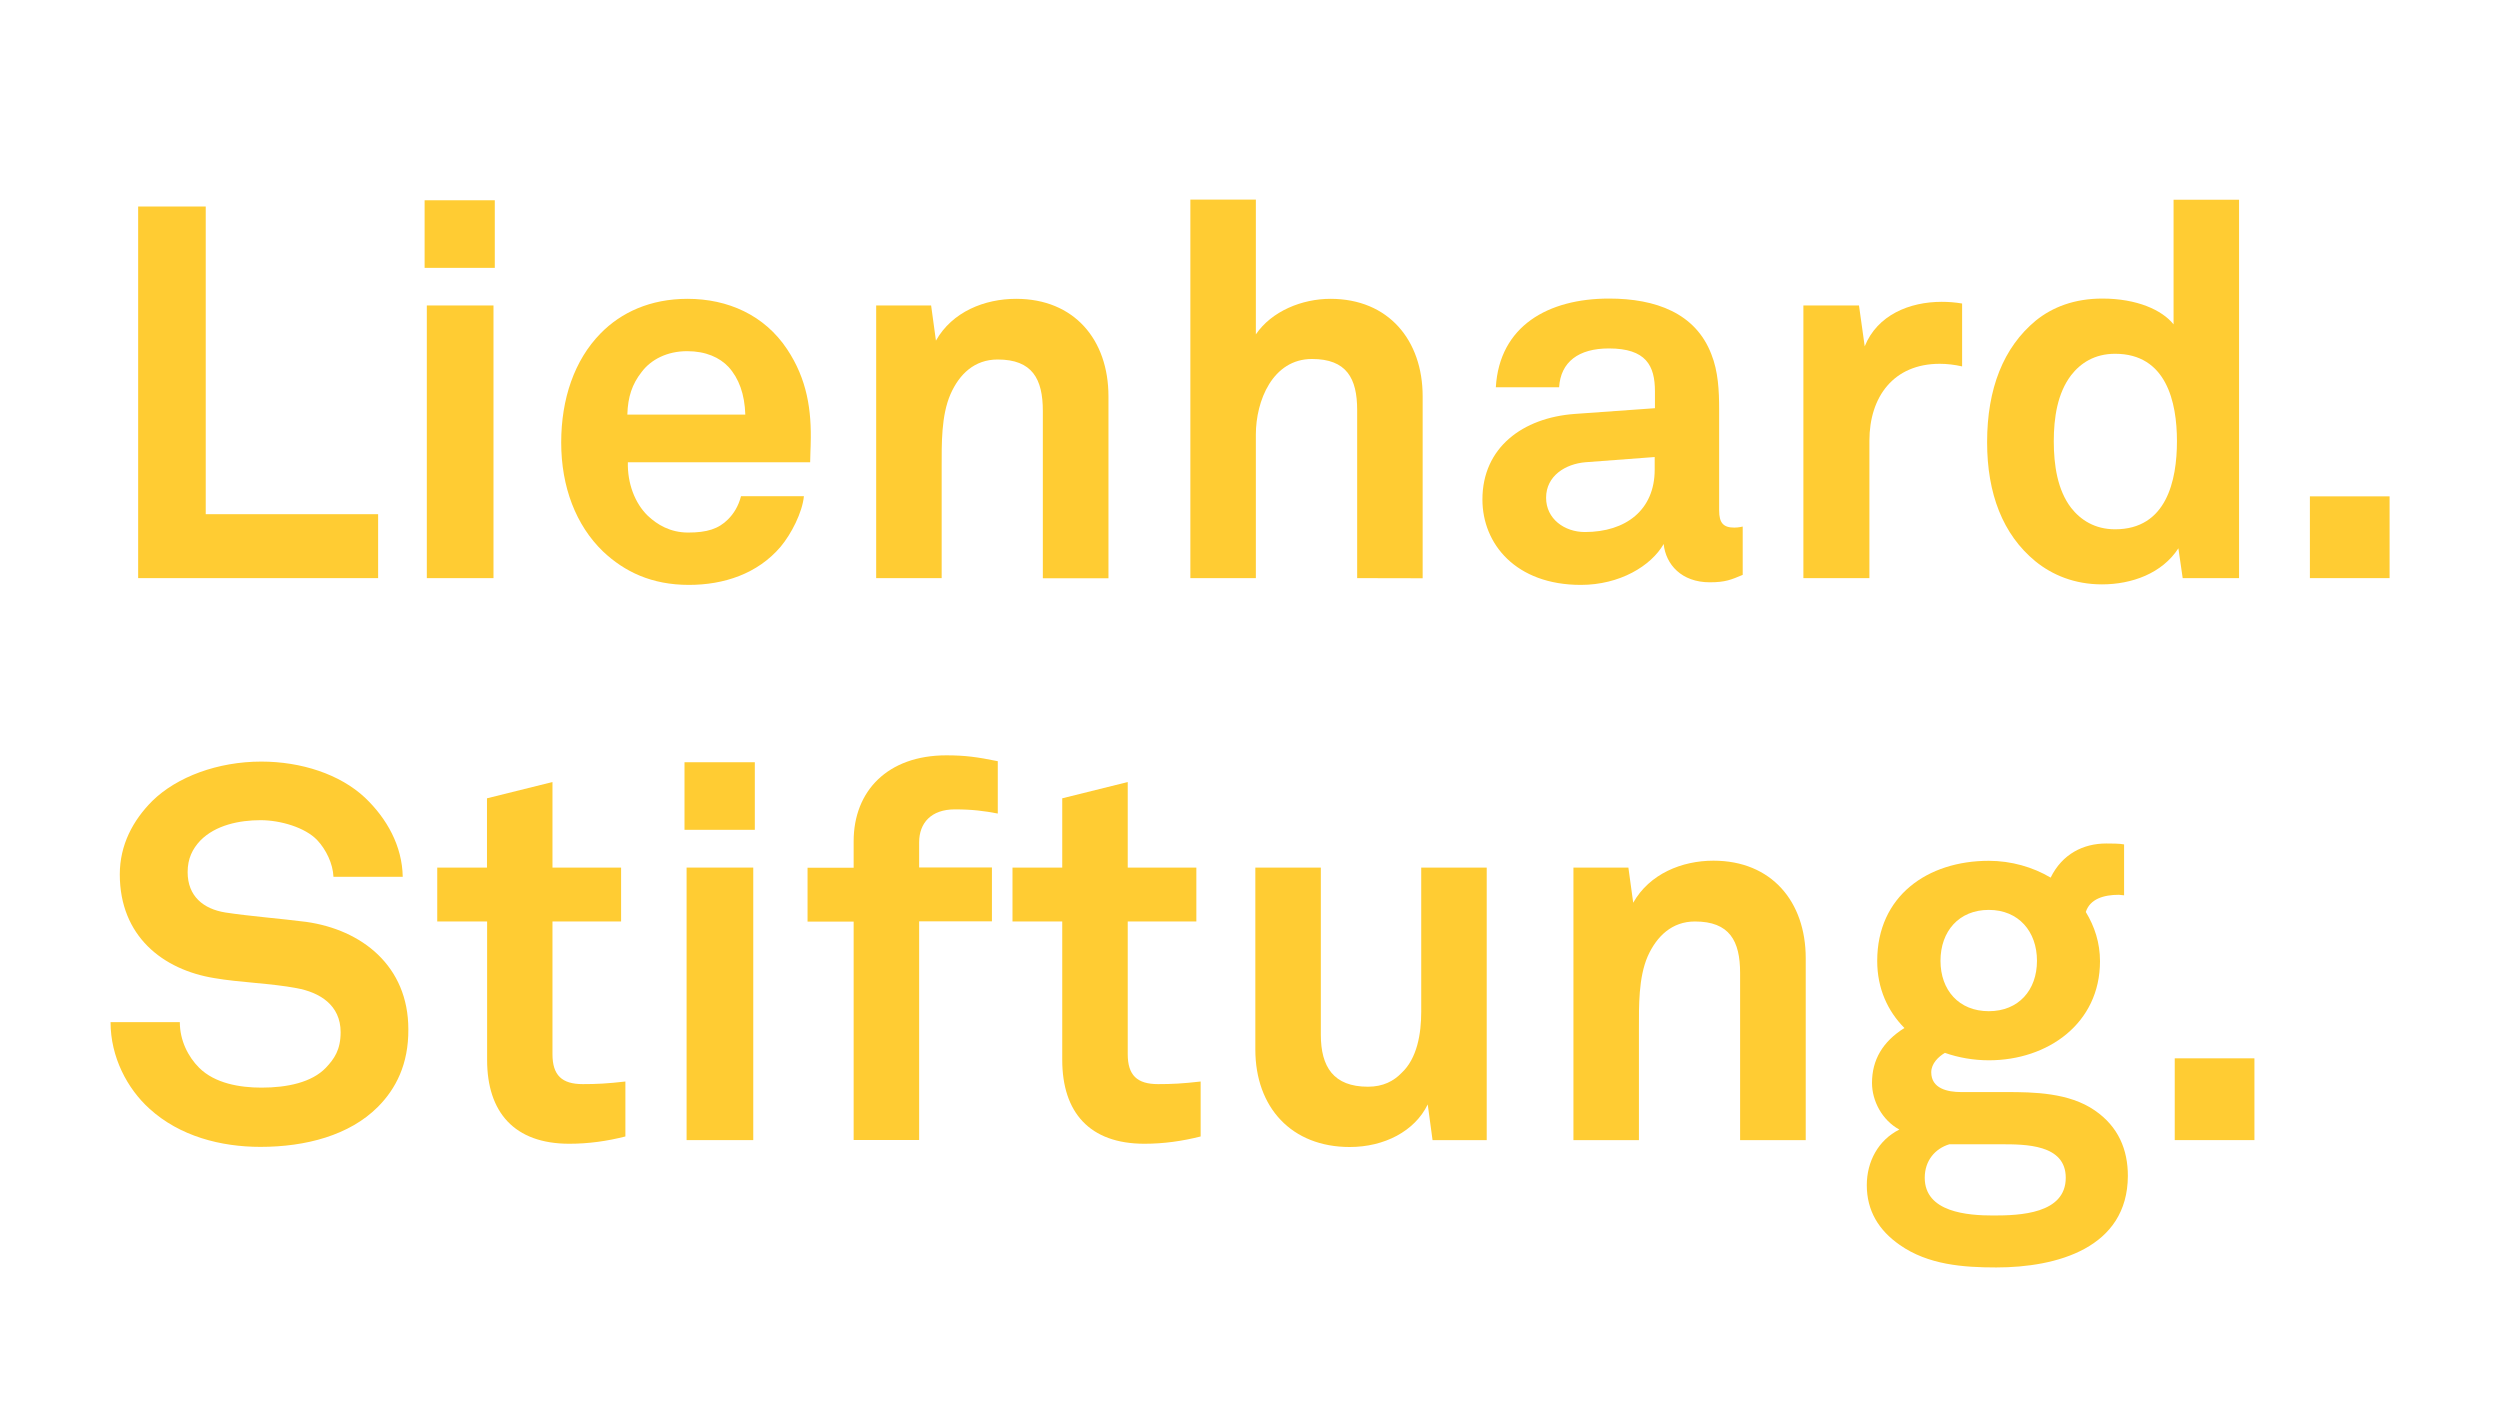 <?xml version="1.0" encoding="utf-8"?>
<!-- Generator: Adobe Illustrator 26.0.3, SVG Export Plug-In . SVG Version: 6.00 Build 0)  -->
<svg version="1.1" id="Ebene_1" xmlns="http://www.w3.org/2000/svg" xmlns:xlink="http://www.w3.org/1999/xlink" x="0px" y="0px"
	 viewBox="0 0 1920 1080" style="enable-background:new 0 0 1920 1080;" xml:space="preserve">
<style type="text/css">
	.st0{fill:#FFCC33;}
</style>
<g>
	<polygon class="st0" points="106.1,158.6 106.1,444 290.4,444 290.4,394.9 158,394.9 158,158.6 	"/>
	<path class="st0" d="M327.8,444H379V234.6h-51.2V444z M326.1,205.7H380v-51.9h-53.9V205.7z"/>
	<g>
		<path class="st0" d="M622.2,355h-140c-0.4,16.1,5.3,31.4,15.3,41.1c7.2,6.8,17.2,12.9,31,12.9c14.5,0,23.3-2.8,30.6-10.1
			c4.4-4.4,8-10.1,10-17.8h48.3c-1.2,12.5-9.7,29-17.8,38.7c-17.8,21-43.9,29.4-70.5,29.4c-28.6,0-49.5-10.1-66-25.7
			C442.3,403.4,431,374,431,339.8c0-33.4,10.1-63.2,30.2-83.7c15.7-16.1,38.2-26.6,66.8-26.6c31,0,59.1,12.5,76.5,38.7
			c15.3,23,18.9,46.7,18.1,72.9C622.7,340.9,622.2,350.6,622.2,355 M559.5,281.8c-6.8-7.2-17.3-12.1-31.8-12.1
			c-15.3,0-27.8,6.4-35,16.1c-7.2,9.2-10.5,18.9-10.9,32.6h90.6C571.9,302.7,567.5,290.6,559.5,281.8"/>
		<path class="st0" d="M800.9,444V315.6c0-24.6-8.1-39.5-34.7-39.5c-17.8,0-29.4,11.2-36.2,26.6c-7.2,16.5-6.8,38.2-6.8,56V444
			h-50.3V234.6h42.2l3.7,27c12.5-22.2,37.4-32.1,61.6-32.1c44.6,0,70.9,31.4,70.9,74.9v139.7H801V444H800.9z"/>
		<path class="st0" d="M1042.3,444V314.8c0-24.2-8.1-39.1-34.7-39.1c-30.2,0-43.1,32.1-43.1,58V444h-50.3V153.3h50.3v103.5
			c12.1-17.8,35.4-27.3,57.3-27.3c44.6,0,70.8,31.8,70.8,74.9v139.7L1042.3,444L1042.3,444z"/>
		<path class="st0" d="M1313.1,447.2c-21.7,0-33.8-13.7-35.4-29.4c-9.7,16.9-33.8,31.4-63.6,31.4c-49.9,0-75.6-31.4-75.6-65.6
			c0-39.9,31-62.8,70.9-65.7l61.6-4.4v-12.9c0-19.8-6.8-33-35.4-33c-23.3,0-37,10.4-38.2,29.8h-48.6c2.8-47.1,40.2-68.1,87-68.1
			c35.8,0,66.4,11.2,78.5,42.7c5.3,13.2,6,28.2,6,42.2V392c0,9.7,3.3,13.2,11.7,13.2c3.2,0,6.4-0.8,6.4-0.8v37.1
			C1329.6,445.2,1325.1,447.2,1313.1,447.2 M1270.8,351l-53.2,4c-15.3,1.3-30.2,10.4-30.2,27.3c0,16.2,14.1,26.3,29.8,26.3
			c31.4,0,53.6-16.9,53.6-47.9L1270.8,351L1270.8,351z"/>
		<path class="st0" d="M1489.7,279.4c-35.4,0-54,25.3-54,59.1V444H1385V234.6h42.7l4.4,31.4c9.7-24.2,34.6-34.2,59.1-34.2
			c5.3,0,10.4,0.4,15.7,1.3v48.3C1501.2,280.1,1495.3,279.4,1489.7,279.4"/>
		<path class="st0" d="M1676.3,444l-3.3-22.9c-12.5,19.3-35.8,27.7-58.7,27.7c-21,0-38.2-7.2-51.2-17.8c-25-20.6-37-51.9-37-91.4
			c0-41.1,12.5-72.8,37.4-93.4c12.9-10.4,29.7-16.9,51.1-16.9c26.6,0,45.9,8.8,54.7,19.8v-95.7h50.3V444H1676.3z M1624.4,271.7
			c-15.8,0-26.6,7.2-33.8,16.5c-10.5,13.8-13.3,32.6-13.3,50.7c0,18.2,2.8,37.4,13.3,51.1c7.2,9.2,18.1,16.5,33.8,16.5
			c39.5,0,47.5-37.4,47.5-67.7C1671.9,308.8,1663.8,271.7,1624.4,271.7"/>
		<rect x="1774" y="381.2" class="st0" width="61.2" height="62.8"/>
		<path class="st0" d="M290.1,850.2c-21.7,21.7-55.2,30.6-90.1,30.6c-30.3,0-62-8.1-85.3-29.4c-16.9-15.3-29.8-39.5-29.8-66.4h53.2
			c0,14.1,6.4,26.6,14.8,35c12.1,12.1,31.4,15.3,47.9,15.3c19.8,0,38.7-4,49.5-15.3c6.4-6.8,11.3-13.7,11.3-27.3
			c0-20.9-16.2-30.6-33.8-33.8c-19.3-3.7-44.2-4.4-63.1-7.7C125.1,744.8,92,719,92,671.5c0-22.6,10.1-41.5,25-56.4
			c18.9-18.5,50.3-30.2,83.7-30.2c30.6,0,60.4,9.7,79.6,27.7c16.9,16.1,28.6,37.1,29,60.8h-53.2c-0.4-10.1-5.7-21-12.5-28.2
			c-9.2-9.7-28.2-15.3-43.5-15.3c-16.1,0-34.6,3.7-46.3,15.7c-6,6.4-9.7,13.8-9.7,24.2c0,18.5,12.1,28.3,29,31
			c18.1,2.8,43.5,4.8,62,7.2c42.7,6,78.5,33.8,78.5,82.5C313.8,817.2,304.1,836.2,290.1,850.2"/>
		<path class="st0" d="M437.2,878.4c-42.2,0-63.1-24.2-63.1-64.4V707.7h-38.3v-41.4H374v-53.2l50.3-12.5v65.7H477v41.4h-52.7v101.9
			c0,16.2,7.2,23,23.3,23c10.5,0,18.9-0.4,32.7-2v42.2C466.2,876.4,452.1,878.4,437.2,878.4"/>
		<path class="st0" d="M525.7,585.4h54v51.9h-54V585.4z M527.3,666.3h51.2v209.3h-51.2V666.3z"/>
		<path class="st0" d="M733.3,621.6c-18.1,0-27.4,10.4-27.4,25.3v19.3h55.9v41.4h-55.9v167.9h-50.3V707.8h-35.4v-41.4h35.4v-20.3
			c0-38.7,26.2-66,71.2-66c14.5,0,23.7,1.3,39.5,4.5v40.2C755.9,622.8,746.6,621.6,733.3,621.6"/>
		<path class="st0" d="M878.9,878.4c-42.2,0-63.1-24.2-63.1-64.4V707.7h-38.2v-41.4h38.2v-53.2l50.3-12.5v65.7h52.7v41.4h-52.7
			v101.9c0,16.2,7.2,23,23.3,23c10.5,0,18.9-0.4,32.7-2v42.2C907.9,876.4,893.8,878.4,878.9,878.4"/>
		<path class="st0" d="M1100.2,875.6l-3.7-27.4c-10,20.6-33.4,32.7-59.9,32.7c-44.6,0-72.5-30.3-72.5-74.9V666.3h50.3v128.4
			c0,24.6,9.7,39.9,36.2,39.9c11.7,0,19.8-4.4,25.7-10.5c12.1-11.2,15.2-30.2,15.2-47.1V666.3h50.3v209.3H1100.2z"/>
		<path class="st0" d="M1336.4,875.6V747.2c0-24.6-8.1-39.5-34.7-39.5c-17.6,0-29.3,11.3-36.2,26.6c-7.2,16.5-6.8,38.2-6.8,56v85.3
			h-50.3V666.3h42.2l3.7,27c12.5-22.2,37.4-32.3,61.6-32.3c44.6,0,70.9,31.4,70.9,74.9v139.7L1336.4,875.6L1336.4,875.6
			L1336.4,875.6z"/>
		<path class="st0" d="M1533.1,973.4c-25.3,0-52.3-2-74.1-17.3c-16.1-11.2-25.3-26.2-25.3-45.9c0-18.1,8.8-34.6,25-42.7
			c-13.3-7.2-21-22.1-21-35.8c0-17.6,8.1-31.7,24.9-42.2c-12.8-12.9-20.9-30.3-20.9-51.5c0-49.9,38.7-76.9,85.7-76.9
			c17.2,0,33.8,4.8,47.5,12.9c8.9-18.1,25-26.2,42.7-26.2c3.3,0,10.4,0,13.7,0.7v39.1c-1.3,0-2.8-0.4-4-0.4
			c-11.7,0-22.2,3.2-25.4,13.2c6.8,11.2,10.9,23.7,10.9,37.8c0,47.9-40.2,76.1-85.3,76.1c-11.7,0-23.3-2-33.8-5.7
			c-4.8,2.8-10.5,8.1-10.5,14.9c0,12.5,12.5,15.2,22.9,15.2h34.7c20.9,0,48.2,0.4,68,14.1c18.2,12.5,25.4,30.2,25.4,50.3
			C1634,958.5,1579.7,973.4,1533.1,973.4 M1536.6,878.8h-39.5c-10.9,3.3-18.9,12.5-18.9,25.7c0,26.6,33,29,52.7,29
			c20.2,0,55.6-1.2,55.6-29C1586.5,878.8,1555.6,878.8,1536.6,878.8 M1527.4,698.8c-23,0-37.1,16.5-37.1,39.1
			c0,22.5,14.1,38.7,37.1,38.7c22.9,0,37-16.2,37-38.7S1550.3,698.8,1527.4,698.8"/>
		<rect x="1670.2" y="812.8" class="st0" width="61.2" height="62.8"/>
	</g>
</g>
</svg>
